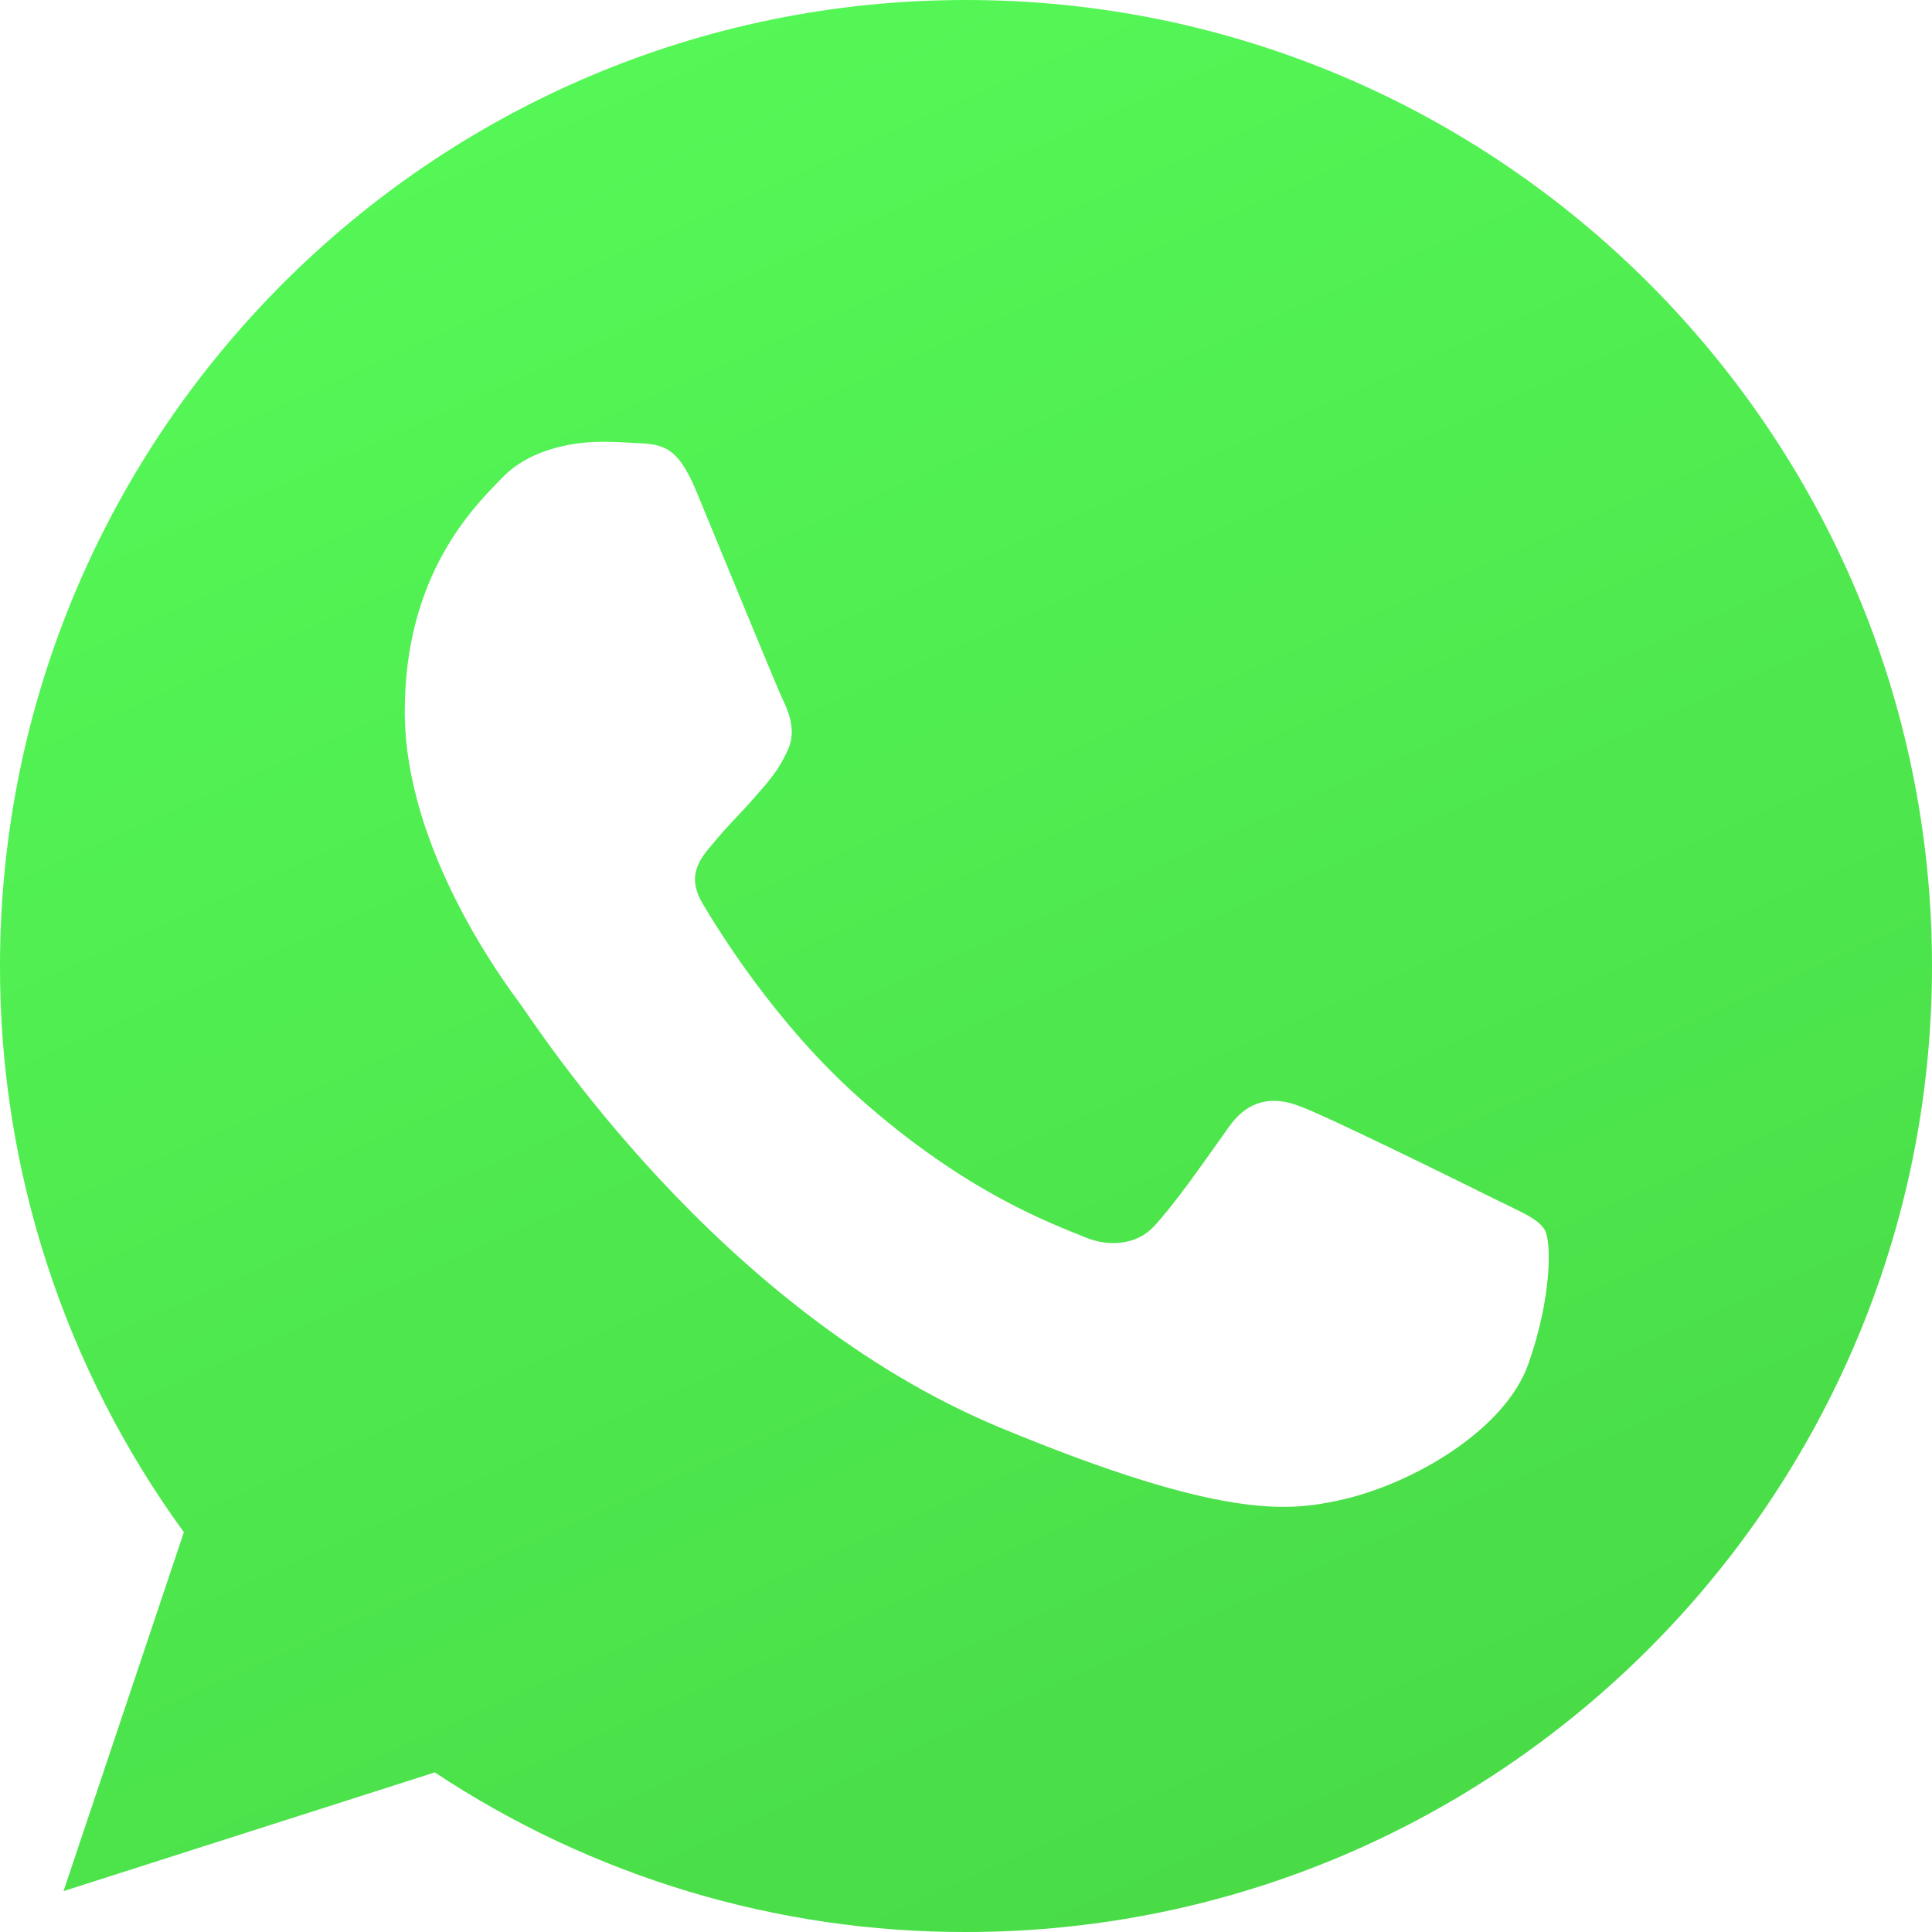 <?xml version="1.0" encoding="UTF-8"?> <svg xmlns="http://www.w3.org/2000/svg" width="18" height="18" viewBox="0 0 18 18" fill="none"> <path d="M9.002 0H8.998C4.035 0 1.1809e-05 4.037 1.1809e-05 9C-0.003 10.896 0.597 12.743 1.713 14.275L0.592 17.619L4.051 16.513C5.519 17.486 7.241 18.004 9.002 18C13.965 18 18 13.962 18 9C18 4.038 13.965 0 9.002 0ZM14.239 12.709C14.022 13.322 13.16 13.831 12.473 13.979C12.003 14.079 11.388 14.159 9.321 13.302C6.676 12.206 4.973 9.519 4.84 9.344C4.713 9.17 3.771 7.921 3.771 6.63C3.771 5.338 4.427 4.709 4.691 4.439C4.908 4.218 5.267 4.116 5.612 4.116C5.723 4.116 5.823 4.122 5.913 4.127C6.177 4.138 6.31 4.154 6.485 4.571C6.702 5.094 7.23 6.385 7.293 6.518C7.358 6.651 7.422 6.831 7.332 7.005C7.247 7.185 7.173 7.265 7.04 7.418C6.908 7.571 6.782 7.688 6.649 7.852C6.527 7.995 6.39 8.148 6.543 8.413C6.696 8.671 7.225 9.534 8.003 10.227C9.008 11.122 9.822 11.408 10.114 11.529C10.331 11.619 10.59 11.598 10.748 11.429C10.95 11.212 11.198 10.852 11.451 10.497C11.631 10.243 11.859 10.212 12.097 10.302C12.34 10.386 13.626 11.022 13.89 11.153C14.155 11.286 14.329 11.349 14.393 11.46C14.456 11.572 14.456 12.095 14.239 12.709Z" fill="url(#paint0_linear_766_6090)"></path> <defs> <linearGradient id="paint0_linear_766_6090" x1="5.472" y1="4.57821e-08" x2="13.536" y2="18" gradientUnits="userSpaceOnUse"> <stop stop-color="#55F857"></stop> <stop offset="1" stop-color="#48DA46"></stop> </linearGradient> </defs> </svg> 
